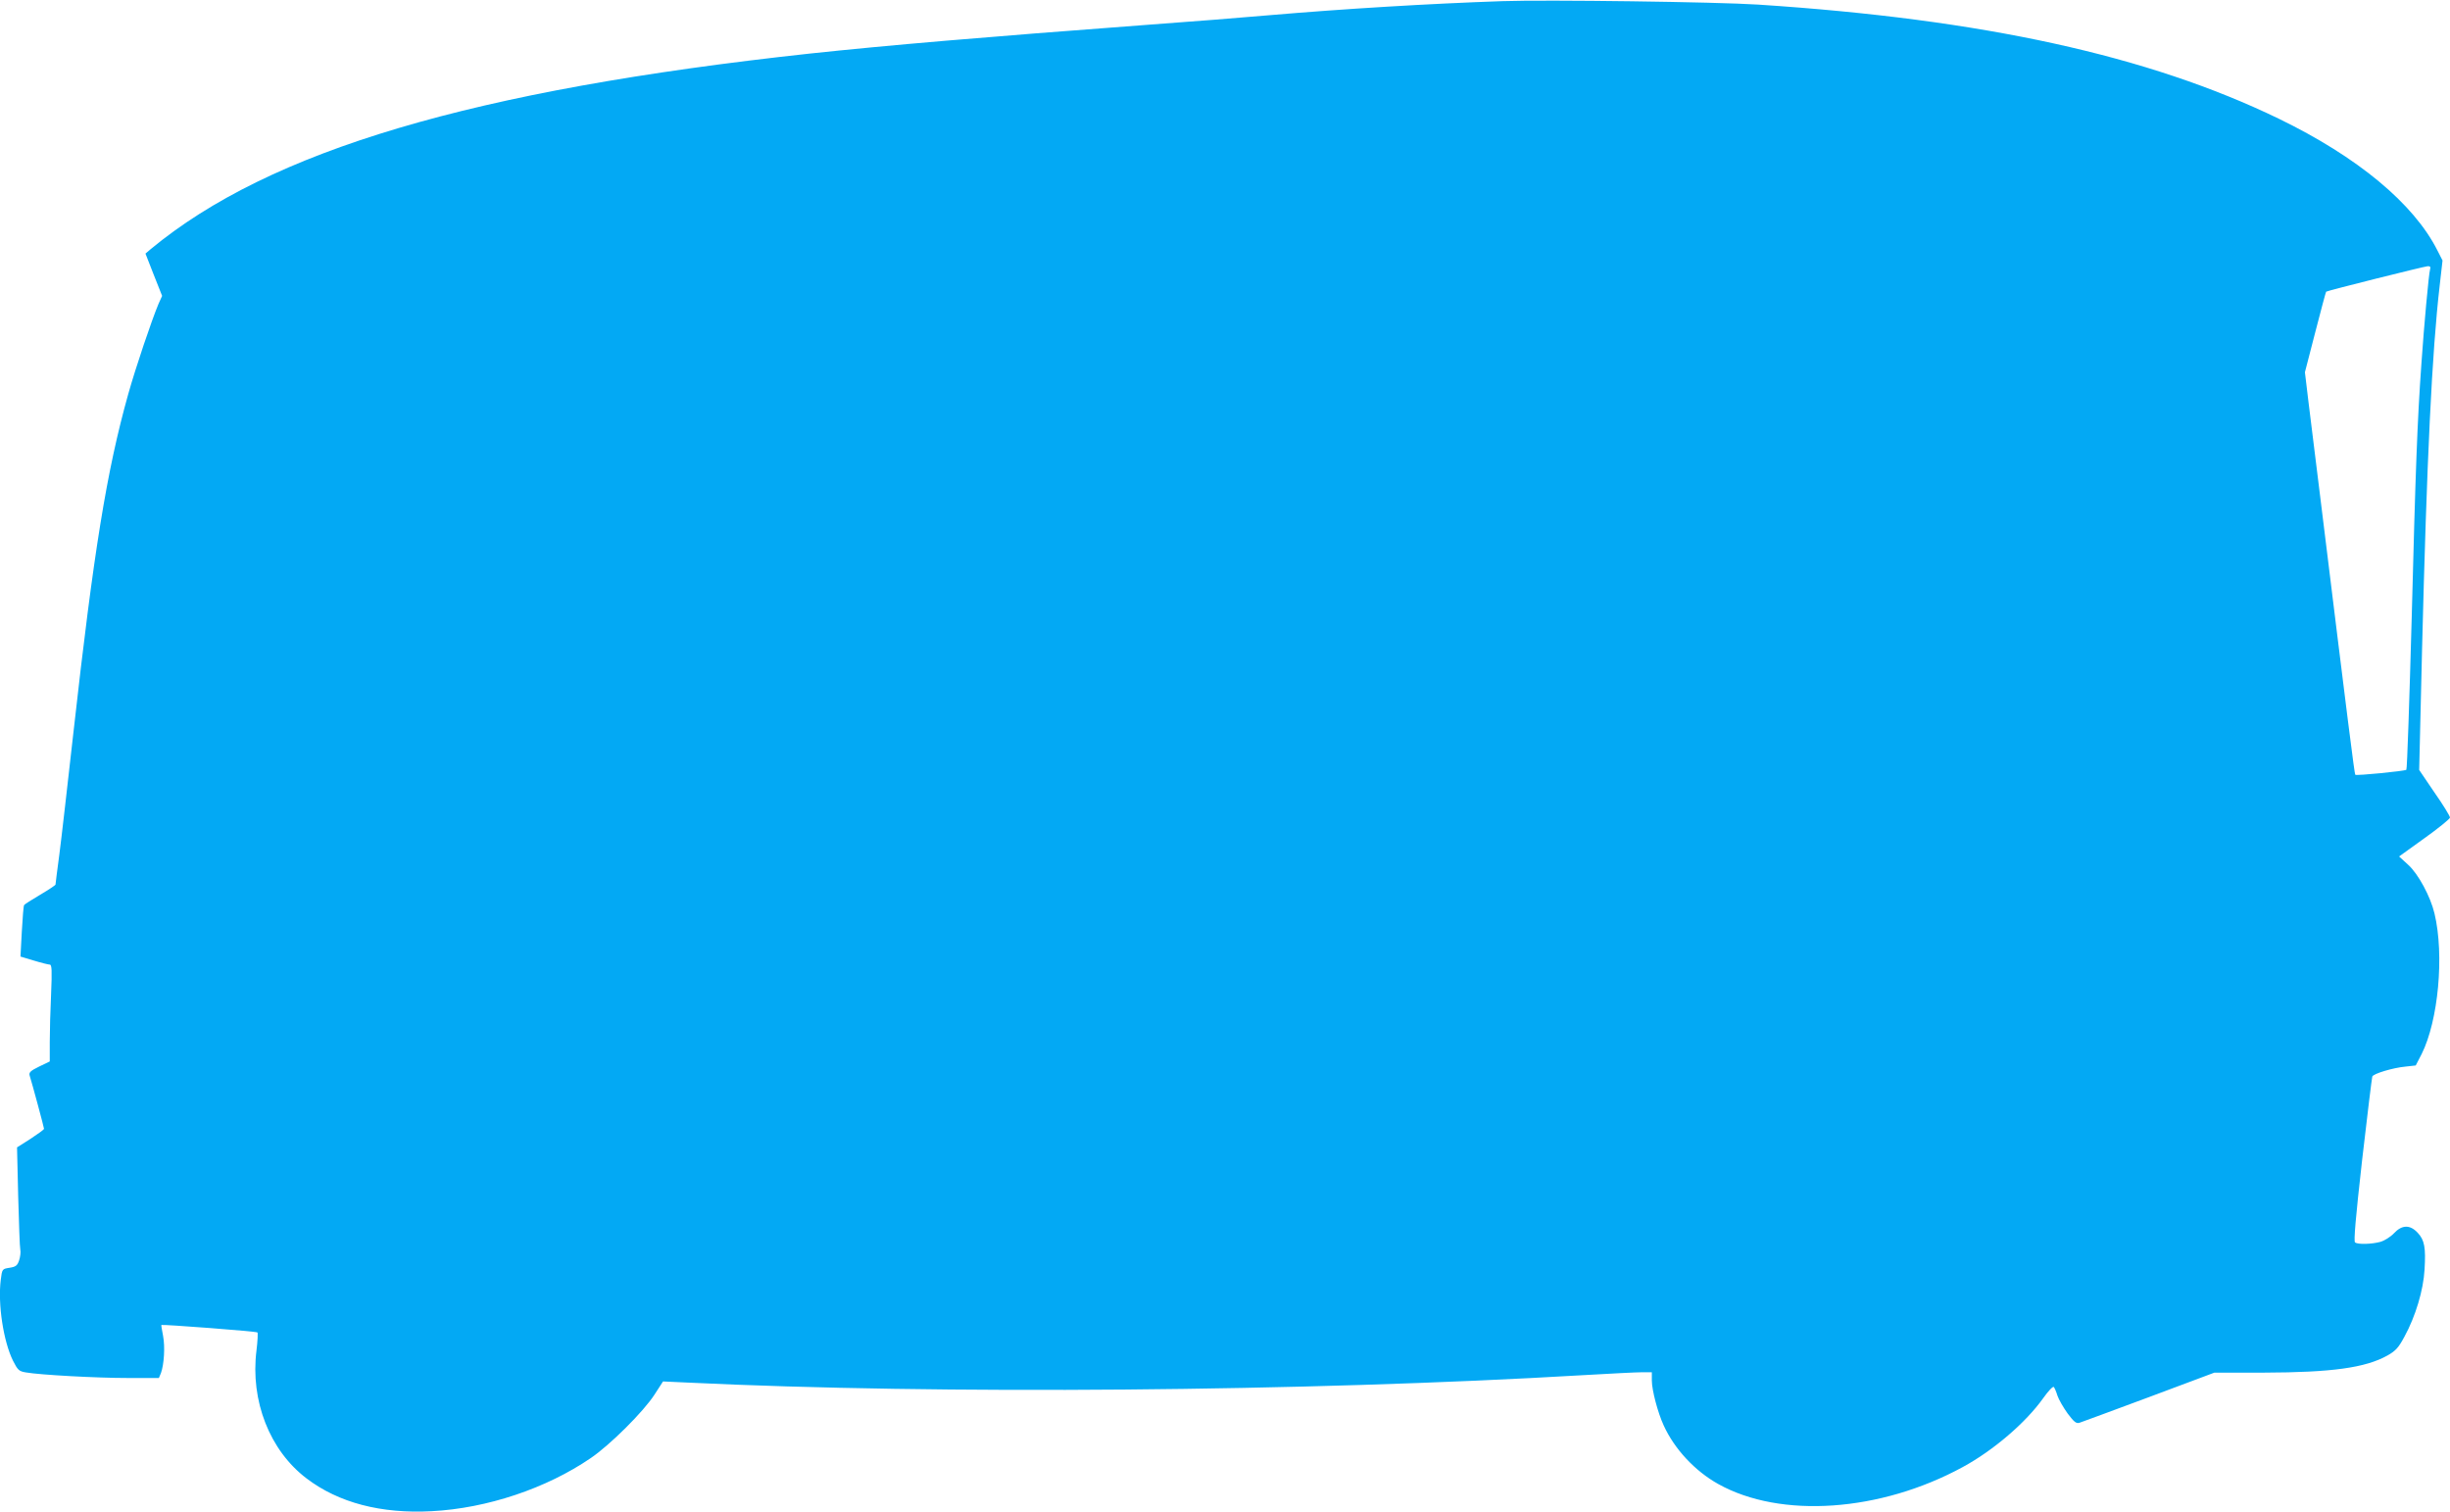 <?xml version="1.0" standalone="no"?>
<!DOCTYPE svg PUBLIC "-//W3C//DTD SVG 20010904//EN"
 "http://www.w3.org/TR/2001/REC-SVG-20010904/DTD/svg10.dtd">
<svg version="1.0" xmlns="http://www.w3.org/2000/svg"
 width="1280pt" height="790pt" viewBox="0 0 1280 790"
 preserveAspectRatio="xMidYMid meet">
<g transform="translate(0,790) scale(0.1,-0.1)"
fill="#03a9f4" stroke="none">
<path d="M7850 7894 c-383 -13 -828 -40 -1225 -74 -126 -11 -412 -34 -635 -50
-855 -64 -1348 -106 -1760 -150 -1759 -191 -2820 -506 -3443 -1022 l-27 -23
43 -110 44 -111 -19 -42 c-37 -89 -119 -332 -158 -471 -113 -403 -181 -826
-285 -1756 -31 -275 -64 -567 -75 -650 -11 -82 -20 -153 -20 -157 0 -3 -36
-27 -80 -53 -44 -26 -82 -50 -84 -54 -3 -3 -8 -66 -12 -138 l-7 -131 70 -21
c39 -12 76 -21 83 -21 11 0 12 -31 7 -152 -4 -83 -7 -197 -7 -253 l0 -101 -56
-27 c-45 -22 -54 -31 -49 -47 13 -41 75 -271 75 -278 0 -4 -32 -27 -70 -52
l-71 -45 6 -255 c4 -140 8 -266 11 -279 3 -12 0 -38 -6 -56 -9 -27 -17 -34
-50 -39 -38 -6 -39 -6 -46 -63 -16 -127 14 -322 64 -423 25 -49 31 -55 68 -61
75 -13 368 -29 532 -29 l162 0 11 26 c16 45 22 136 11 194 -6 30 -10 56 -9 57
5 4 497 -33 502 -39 3 -3 1 -45 -5 -94 -33 -263 69 -523 262 -669 167 -127
389 -185 653 -171 289 15 600 119 832 278 100 68 276 243 333 332 l44 68 130
-6 c1303 -63 3225 -47 4681 39 138 8 274 15 303 15 l52 0 0 -43 c0 -50 31
-168 62 -235 56 -123 163 -238 285 -306 326 -182 847 -146 1278 89 160 87 329
232 420 360 26 37 51 63 55 58 4 -4 13 -25 19 -45 7 -21 31 -62 53 -93 34 -45
45 -54 62 -49 12 4 175 64 363 134 l342 128 258 0 c355 1 531 25 647 90 42 24
57 40 88 98 58 106 99 243 105 350 7 115 0 155 -36 193 -40 43 -82 42 -124 -3
-18 -19 -50 -39 -72 -45 -45 -12 -115 -14 -131 -3 -8 5 3 129 37 432 27 234
51 430 53 435 5 15 108 46 173 52 l54 6 31 60 c87 174 119 517 67 734 -21 89
-85 207 -137 254 l-48 44 132 95 c73 52 133 101 134 108 0 8 -36 67 -81 131
l-80 118 15 629 c25 1001 52 1556 92 1901 l15 132 -27 53 c-124 245 -417 488
-829 688 -682 330 -1543 519 -2720 596 -214 14 -1106 26 -1335 18z m4846
-1401 c-7 -23 -32 -298 -45 -488 -22 -307 -31 -560 -51 -1330 -12 -434 -24
-793 -28 -797 -8 -7 -261 -32 -267 -26 -4 4 -37 264 -185 1468 -23 184 -50
403 -60 485 l-18 150 54 209 c30 115 55 211 57 212 5 5 512 132 530 133 13 1
17 -4 13 -16z"/>
</g>
</svg>
